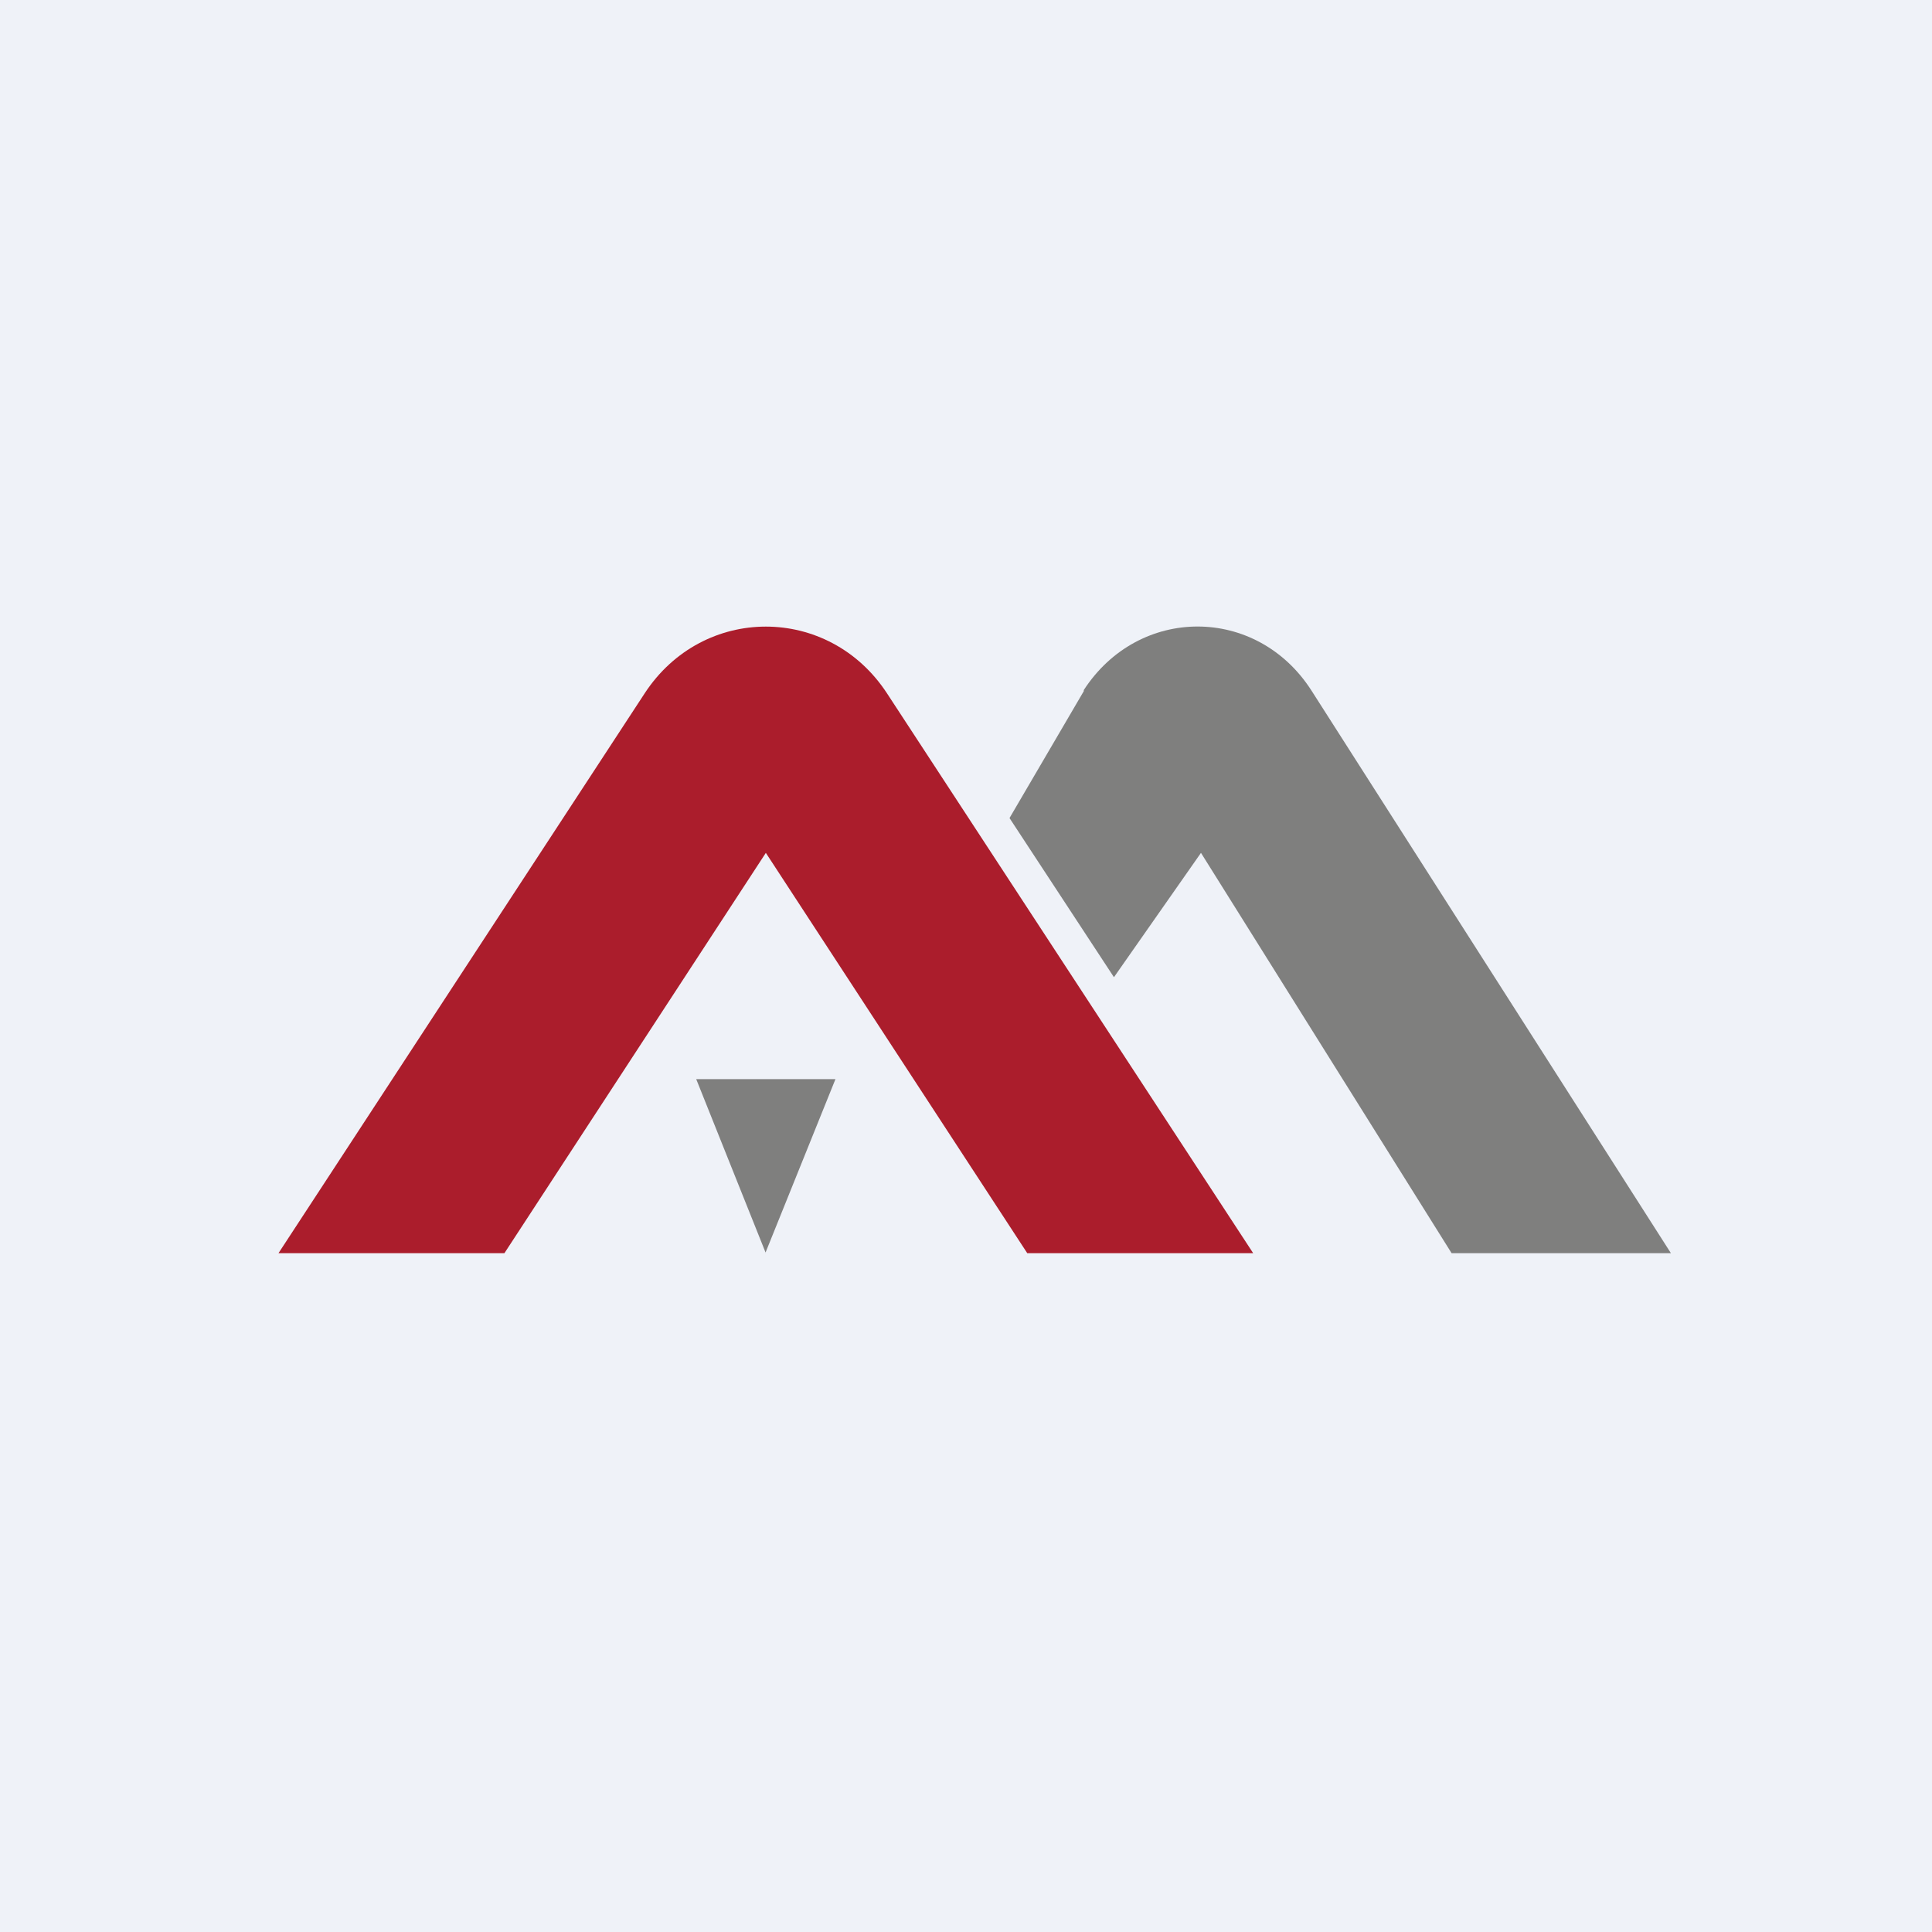 <?xml version="1.0" encoding="UTF-8"?>
<!-- generated by Finnhub -->
<svg viewBox="0 0 55.5 55.5" xmlns="http://www.w3.org/2000/svg">
<rect width="56" height="56" fill="rgb(239, 242, 248)"/>
<path d="M 35.99,35.985 L 25.481,19.918 C 23.808,17.361 20.192,17.361 18.519,19.918 L 8,36 H 14.49 L 22,24.5 L 29.51,36 H 36 Z" fill="rgb(171, 29, 44)"/>
<path d="M 31.129,19.83 C 32.71,17.385 36.108,17.385 37.679,19.845 L 48,36 H 41.7 L 34.5,24.5 L 32,28.072 L 29,23.5 L 31.139,19.845 Z" fill="rgb(127, 127, 126)"/>
<path d="M 21.99,35.985 L 24,31 H 20 L 22,36 Z" fill="rgb(127, 127, 126)"/>
</svg>
